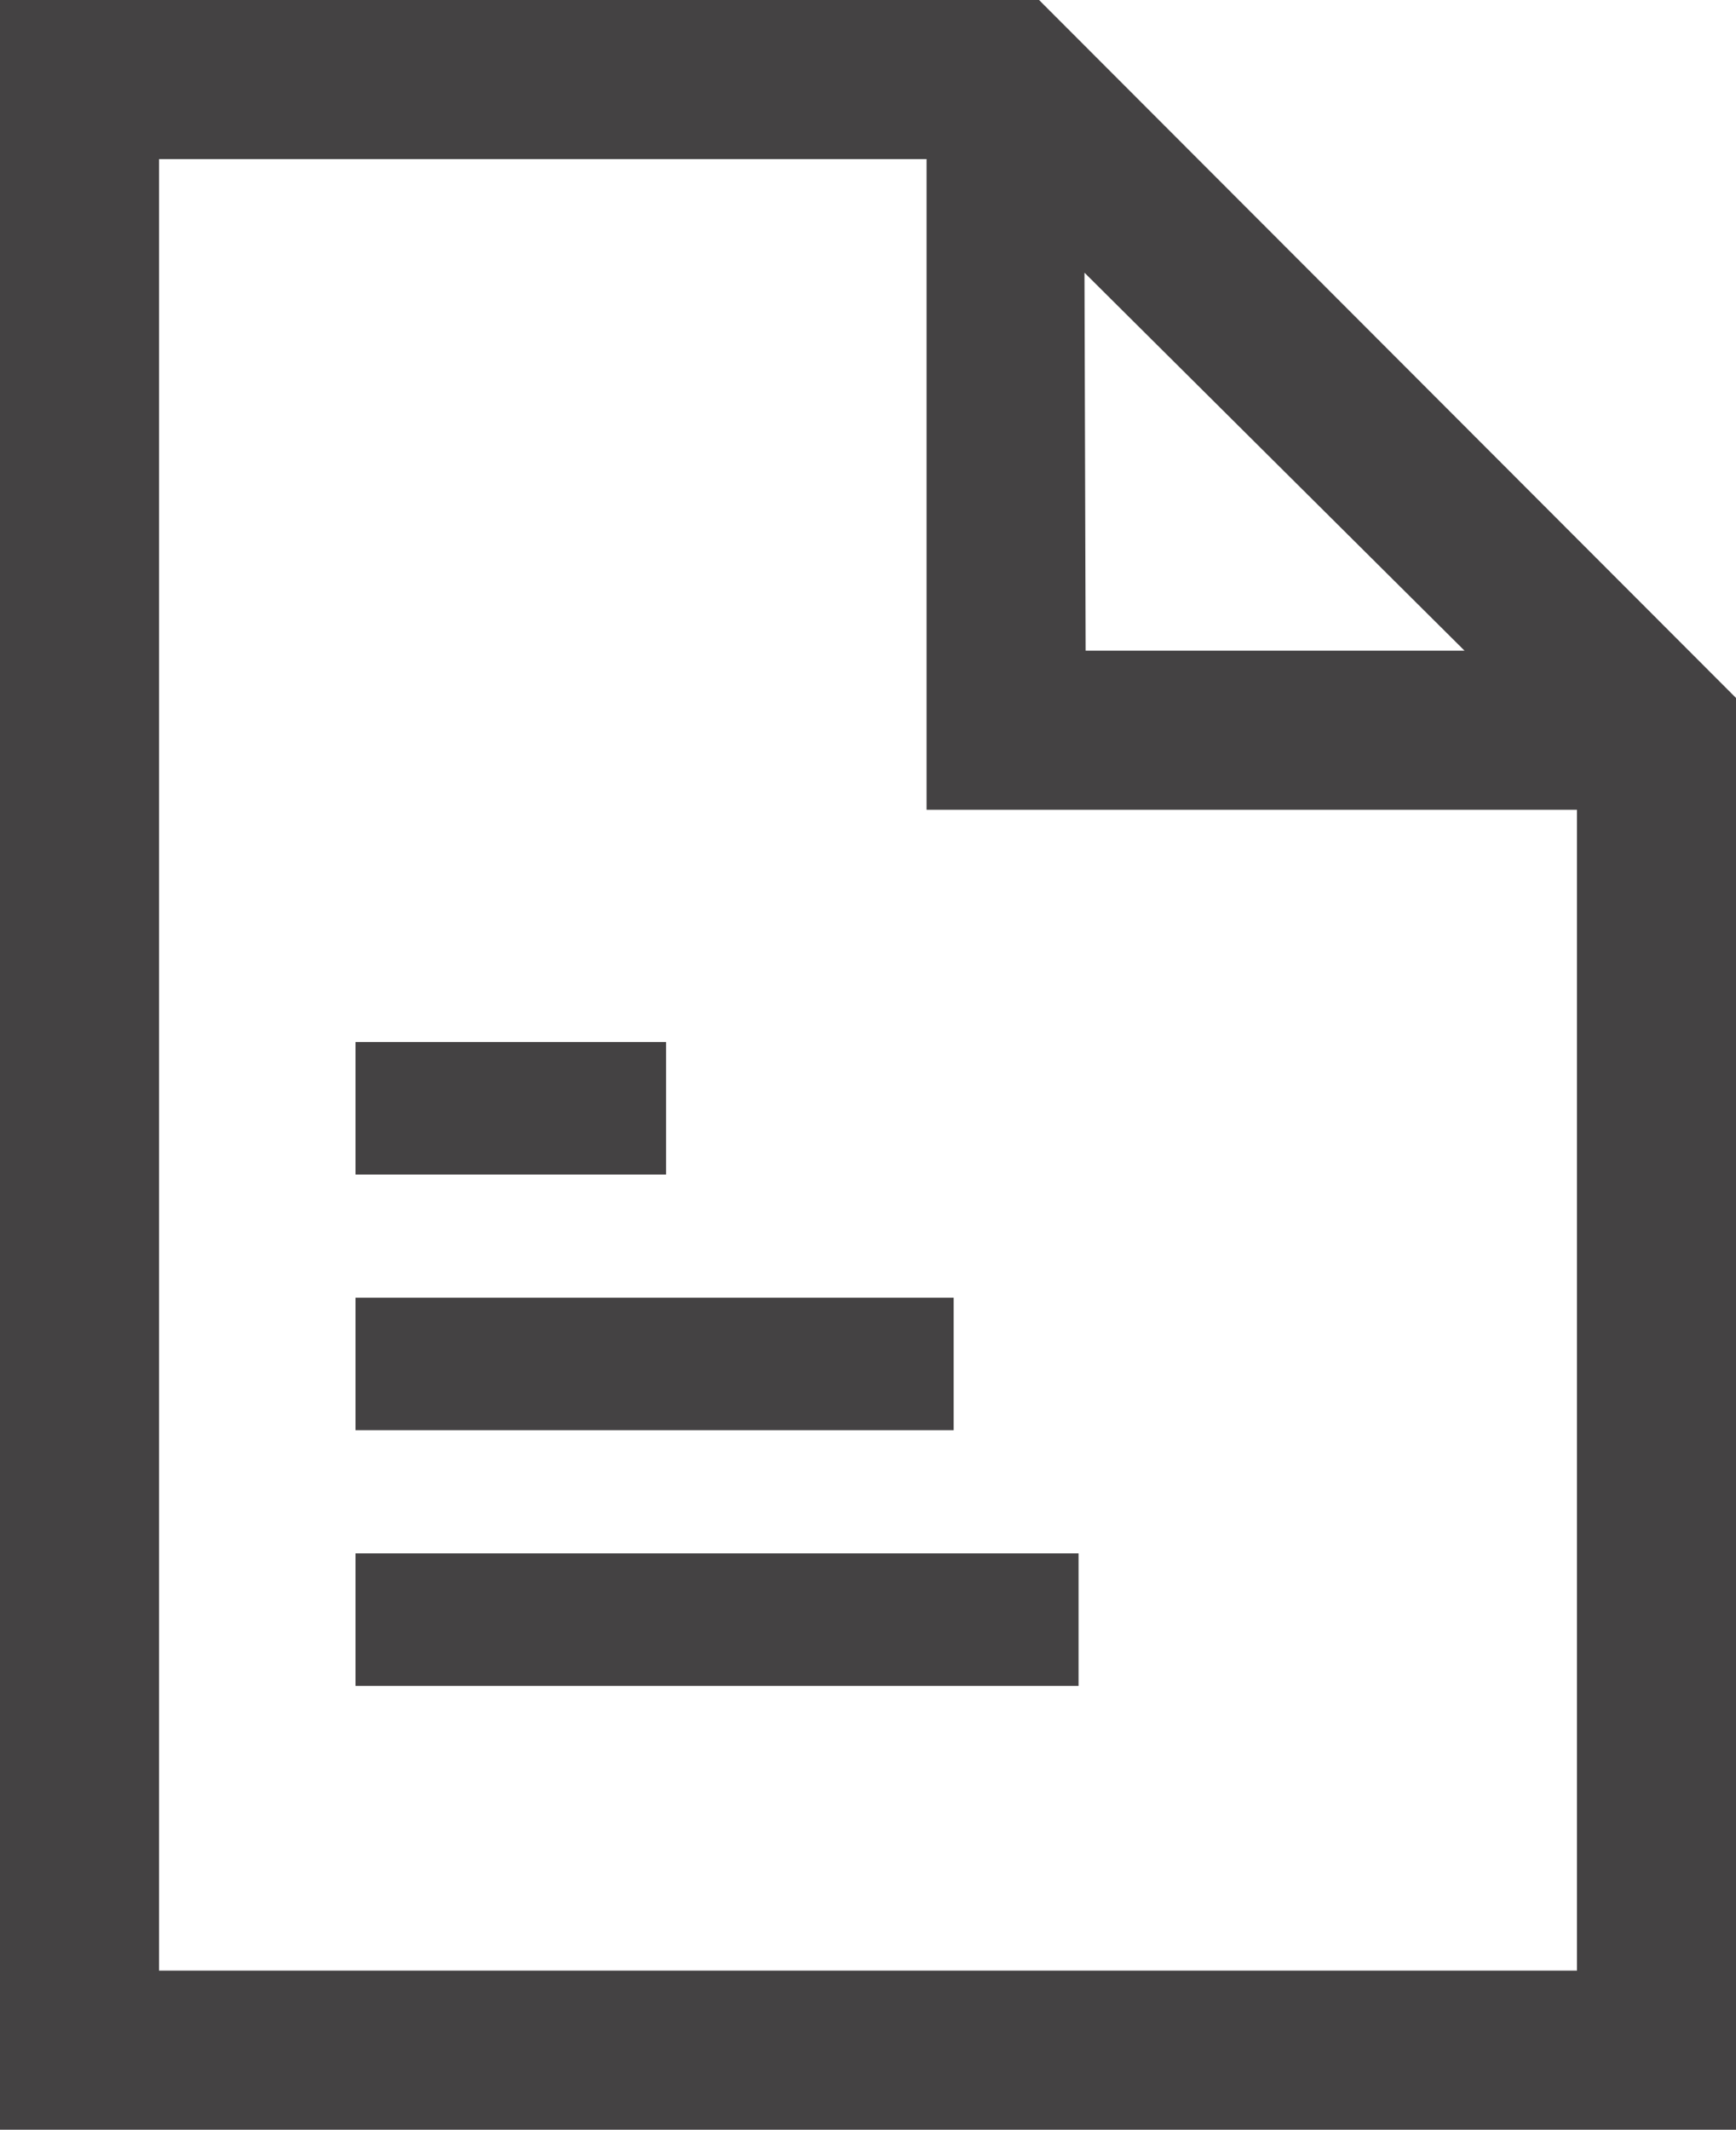 <svg id="Layer_1" data-name="Layer 1" xmlns="http://www.w3.org/2000/svg" viewBox="0 0 76.42 93.71"><defs><style>.cls-1{fill:#444243;}</style></defs><path id="_02" data-name=" 02" class="cls-1" d="M45.74,0H0V93.71H76.42v-63Zm2,12L64.47,28.63H47.79ZM7,86.71V7H40.79V35.63H69.42V86.71Z"/><rect class="cls-1" x="15.65" y="57.1" width="26.33" height="5.83"/><rect class="cls-1" x="15.65" y="45.85" width="13.67" height="5.83"/><rect class="cls-1" x="15.65" y="68.35" width="31.83" height="5.83"/></svg>